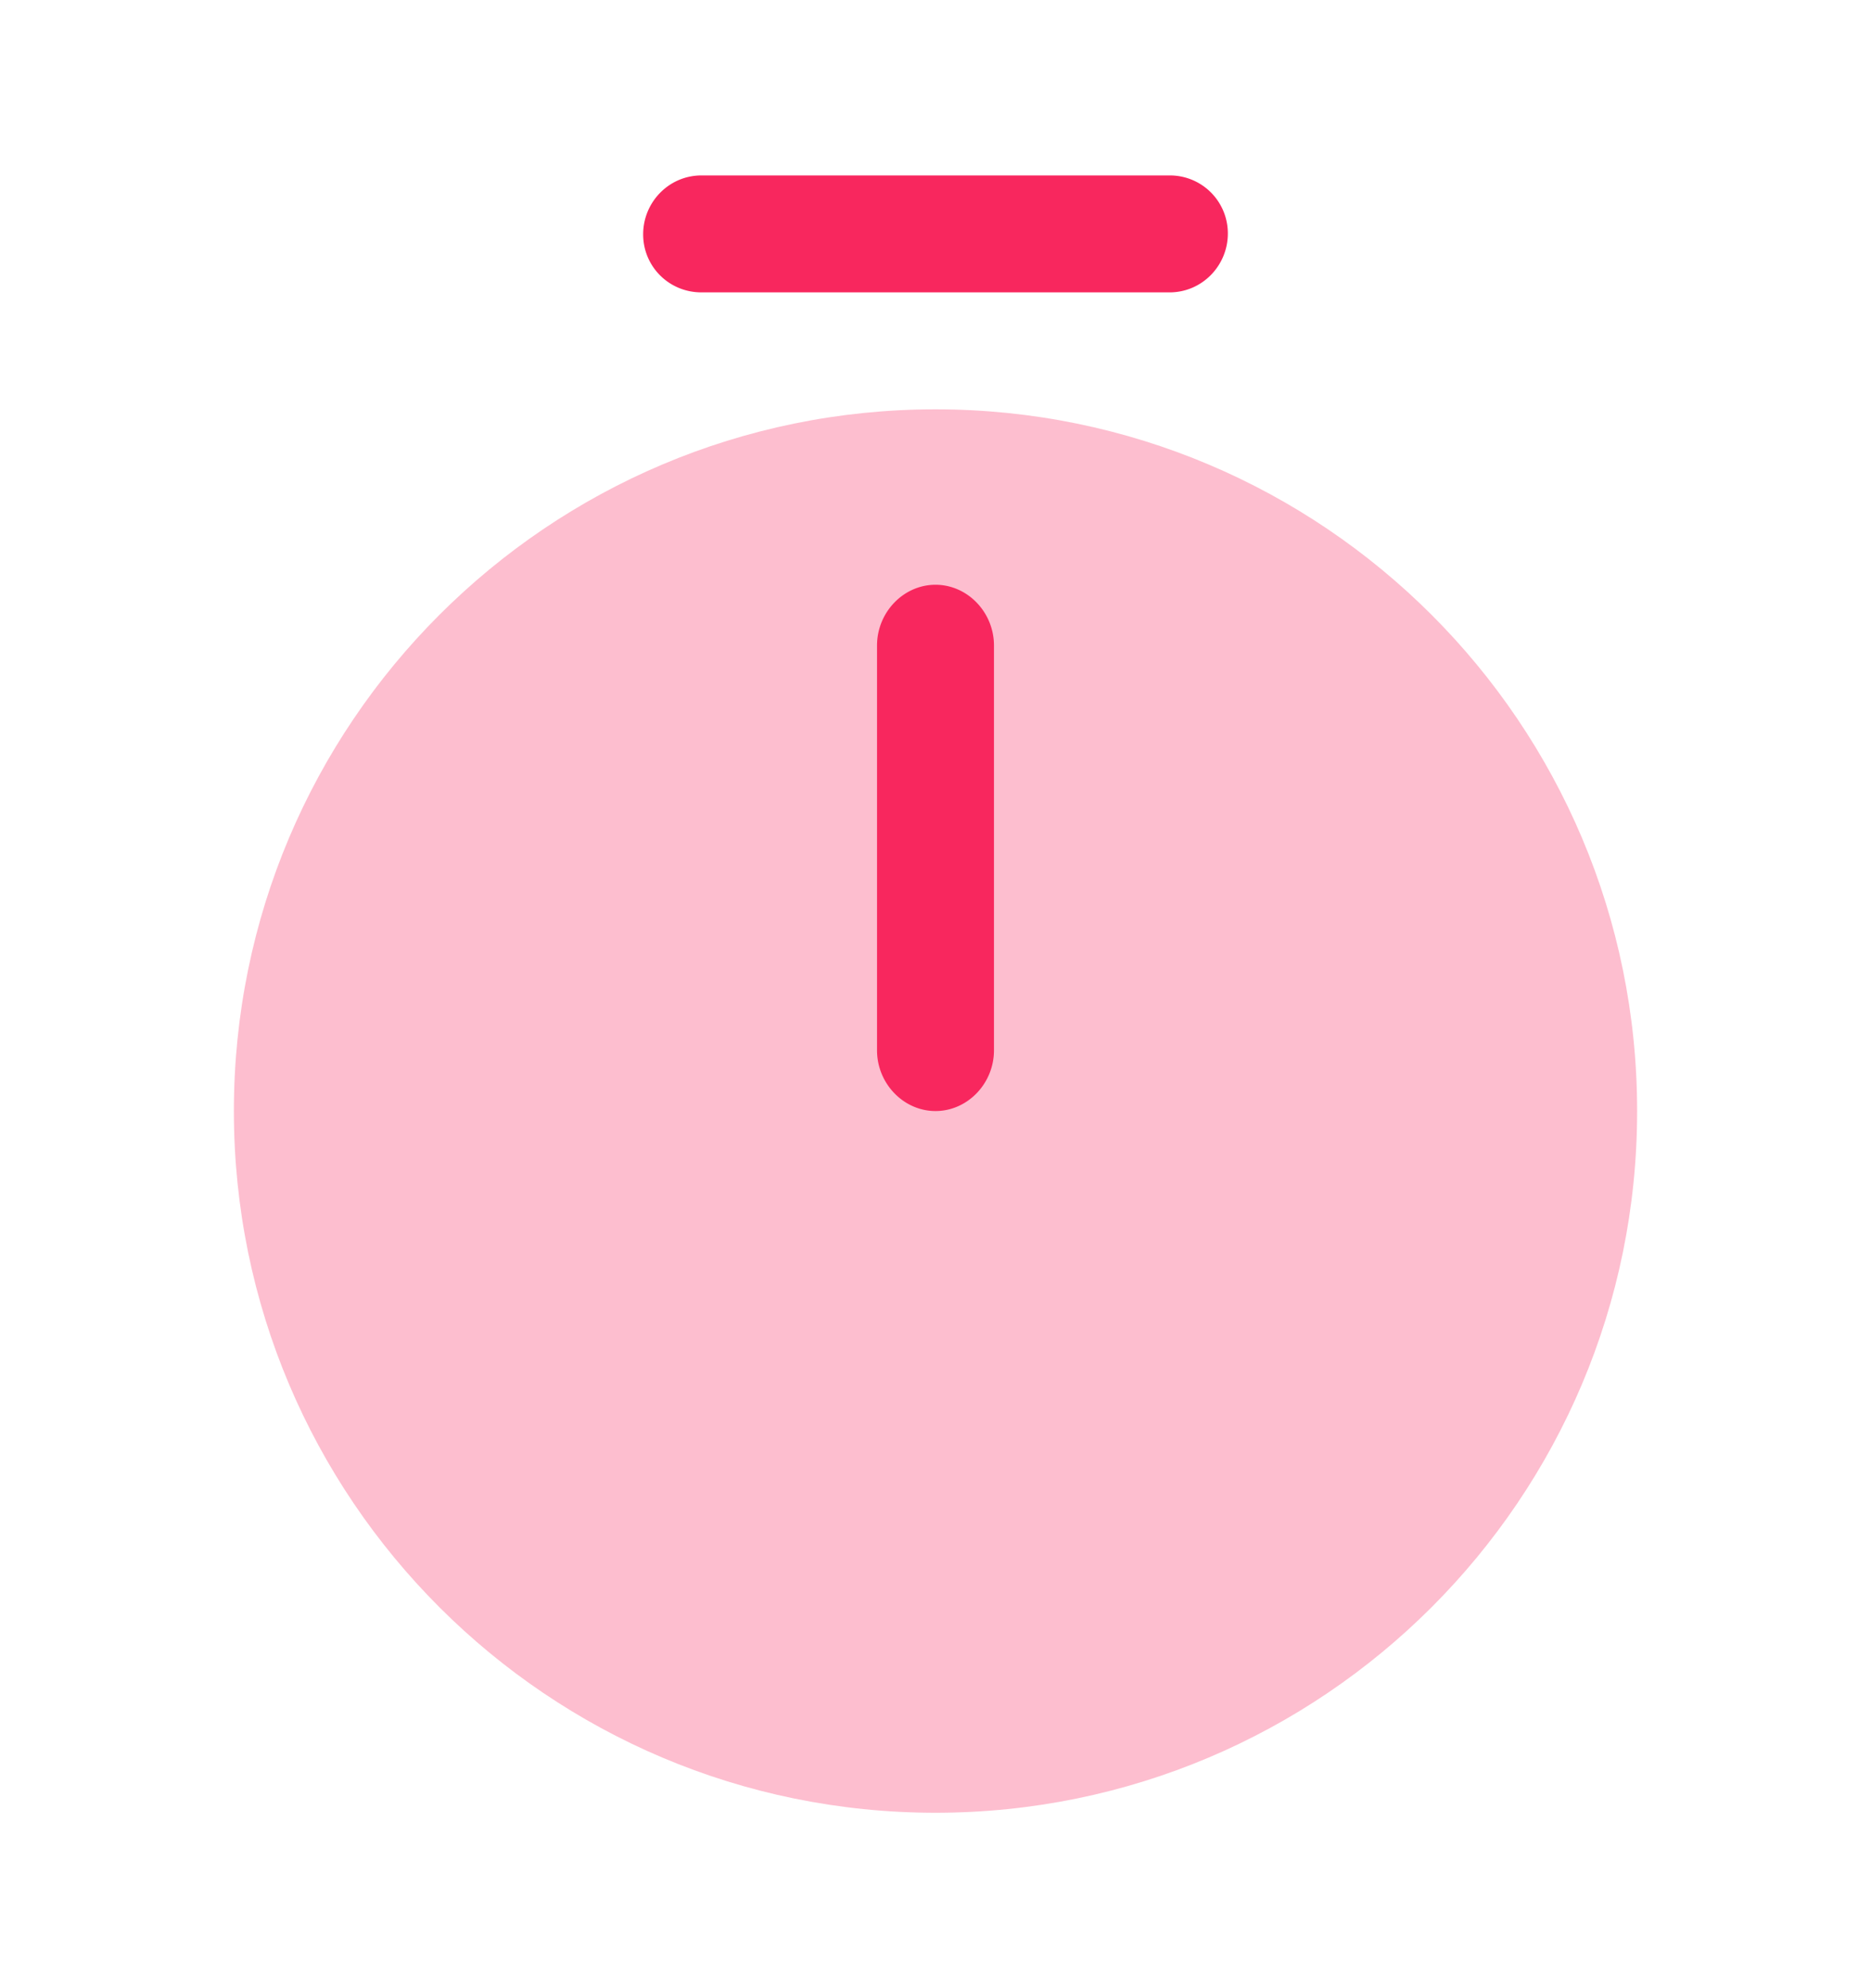 <svg xmlns="http://www.w3.org/2000/svg" width="32" height="34" fill="none"><path fill="#F8275E" d="M16 31c6.627 0 12-5.373 12-12S22.627 7 16 7 4 12.373 4 19s5.373 12 12 12Z" opacity=".3"/><path fill="#F8275E" d="M11.997 5h8.006c.554 0 .997-.455.997-1.007A.991.991 0 0 0 20.003 3h-8.006C11.443 3 11 3.455 11 4.007c0 .552.443.993.997.993ZM15 17.962c0 .567.453 1.038 1 1.038.547 0 1-.47 1-1.038v-6.923C17 10.47 16.547 10 16 10c-.547 0-1 .47-1 1.039v6.923Z"/></svg>